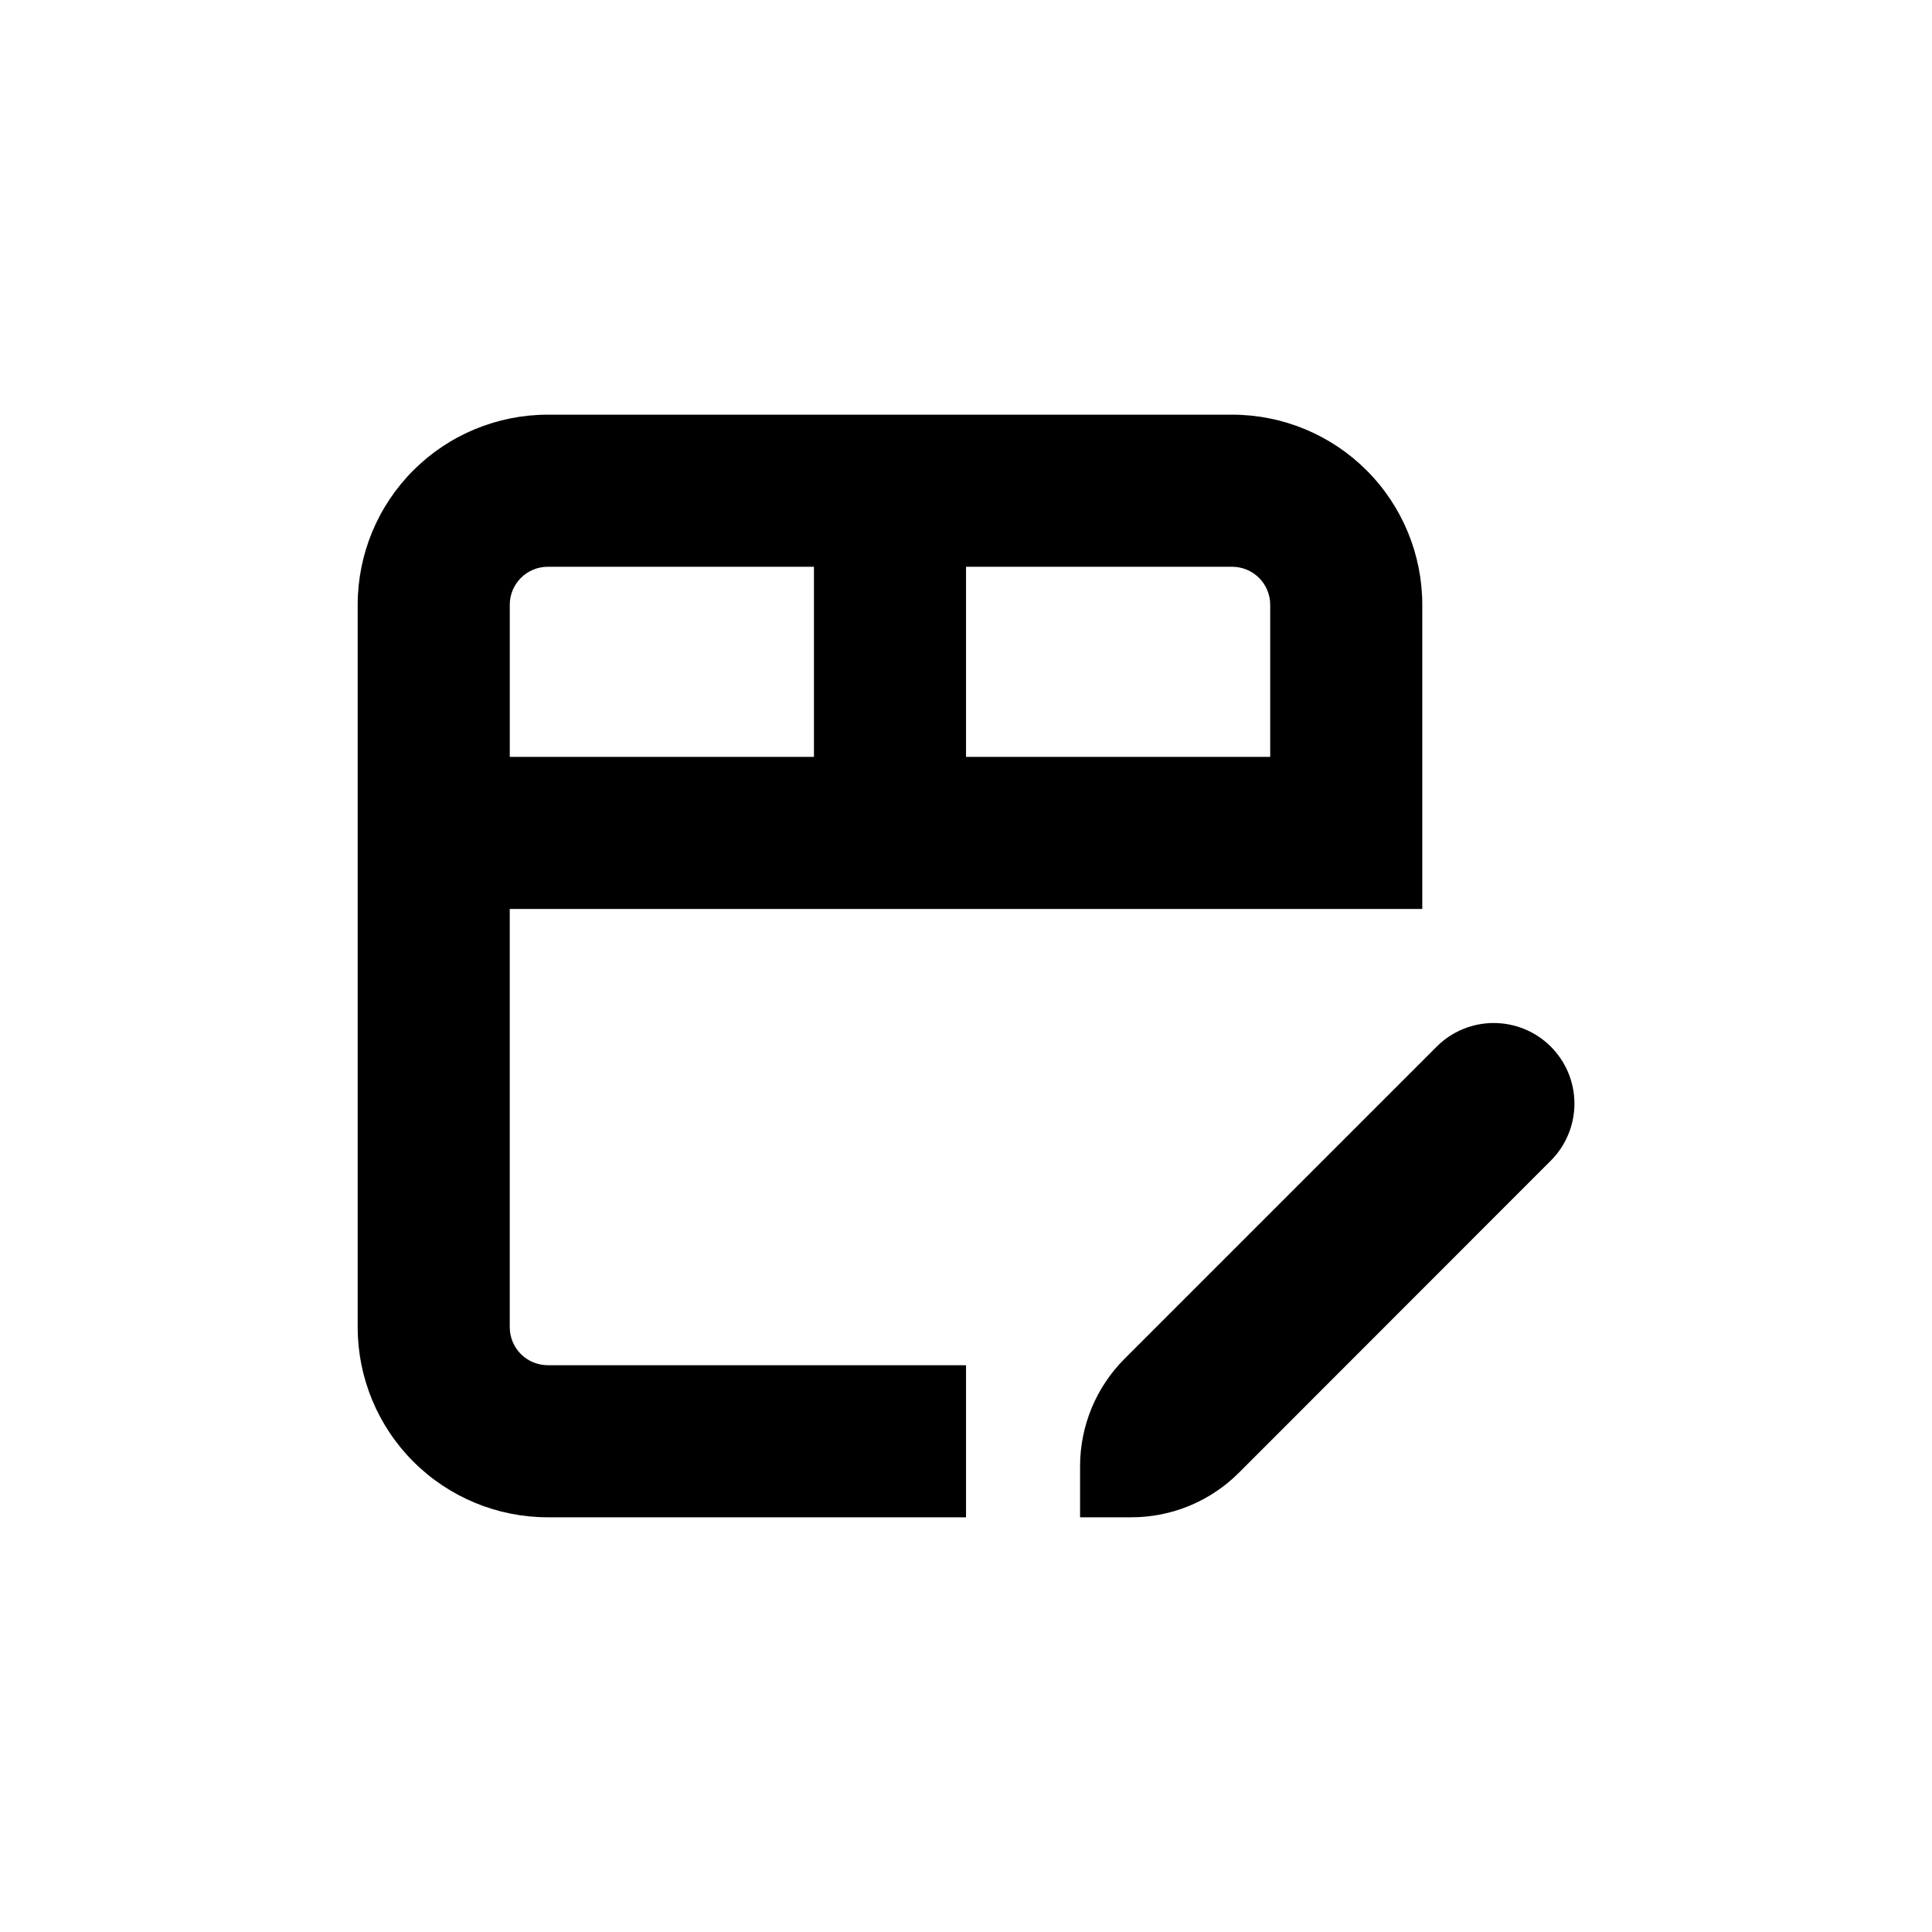 <?xml version="1.0" encoding="UTF-8"?>
<!-- Uploaded to: SVG Repo, www.svgrepo.com, Generator: SVG Repo Mixer Tools -->
<svg fill="#000000" width="800px" height="800px" version="1.1" viewBox="144 144 512 512" xmlns="http://www.w3.org/2000/svg">
 <g>
  <path d="m279.09 495.72v-110.84h241.83v-80.609c0-13.359-5.309-26.176-14.758-35.625-9.449-9.445-22.262-14.754-35.625-14.754h-181.37c-13.363 0-26.176 5.309-35.625 14.754-9.449 9.449-14.754 22.266-14.754 35.625v191.45c0 13.363 5.305 26.176 14.754 35.625 9.449 9.449 22.262 14.754 35.625 14.754h110.84v-40.305h-110.84c-5.566 0-10.074-4.508-10.074-10.074zm191.45-201.52c2.672 0 5.234 1.062 7.125 2.949 1.891 1.891 2.953 4.453 2.953 7.125v40.305h-80.609v-50.379zm-181.37 0h70.535v50.379h-80.609v-40.305c0-5.562 4.508-10.074 10.074-10.074z"/>
  <path d="m539.86 415.11c-5.668-0.004-11.105 2.242-15.113 6.246l-82.727 82.727c-7.543 7.551-11.785 17.789-11.789 28.465v13.551h13.555c10.691 0.012 20.949-4.231 28.516-11.789l82.672-82.723c4.012-4.008 6.266-9.445 6.269-15.113 0-5.668-2.254-11.105-6.266-15.113-4.008-4.008-9.449-6.254-15.117-6.25z"/>
 </g>
</svg>